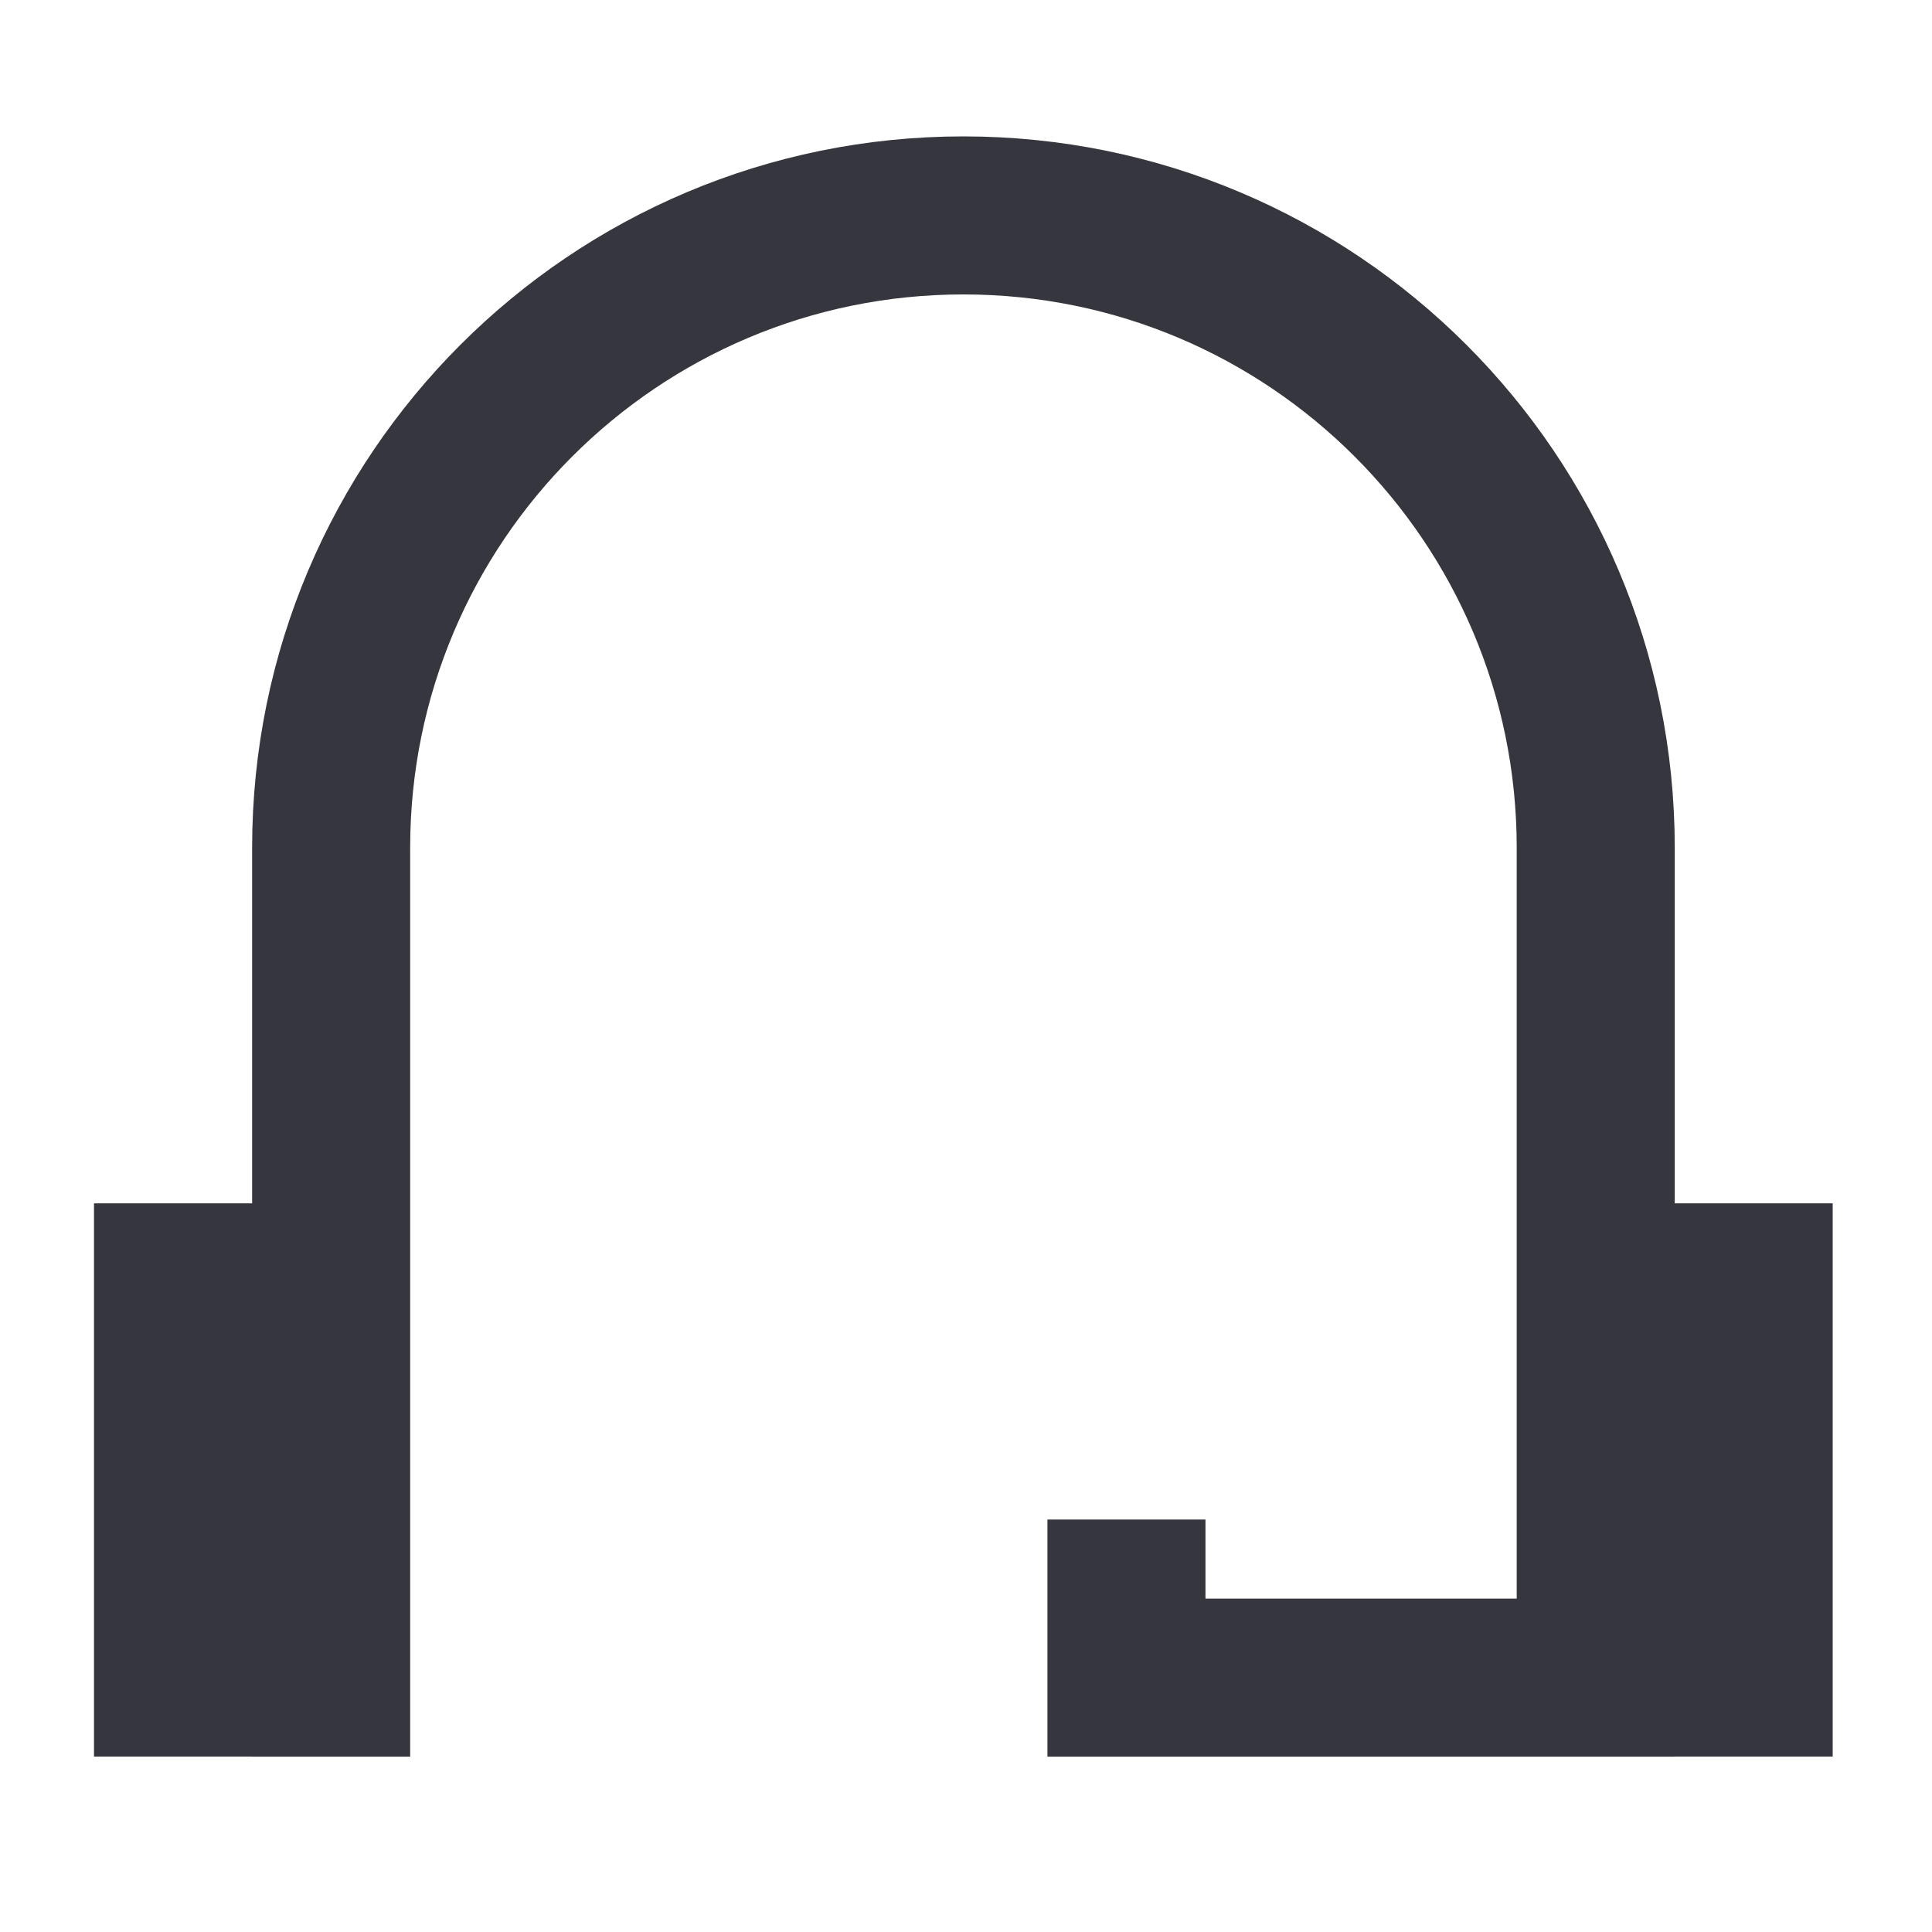 <?xml version="1.0" encoding="utf-8"?>
<svg xmlns="http://www.w3.org/2000/svg" width="20" height="20" viewBox="0 0 20 20" fill="none">
<g clip-path="url(#clip0_8491_19130)">
<rect x="0.973" y="12.457" width="2.455" height="5.727" fill="#36363E"/>
<path d="M16.518 12.457H18.972V18.184H16.518V12.457Z" fill="#36363E"/>
<path d="M3.428 18.185V8.776C3.428 5.161 6.358 2.23 9.973 2.23V2.23C13.588 2.23 16.519 5.161 16.519 8.776V17.367H11.661V15.73" stroke="#36363E" stroke-width="1.636"/>
</g>
<defs>
<clipPath id="clip0_8491_19130">
<rect width="19.636" height="19.636" fill="white" transform="translate(0.154 0.184)"/>
</clipPath>
</defs>
</svg>